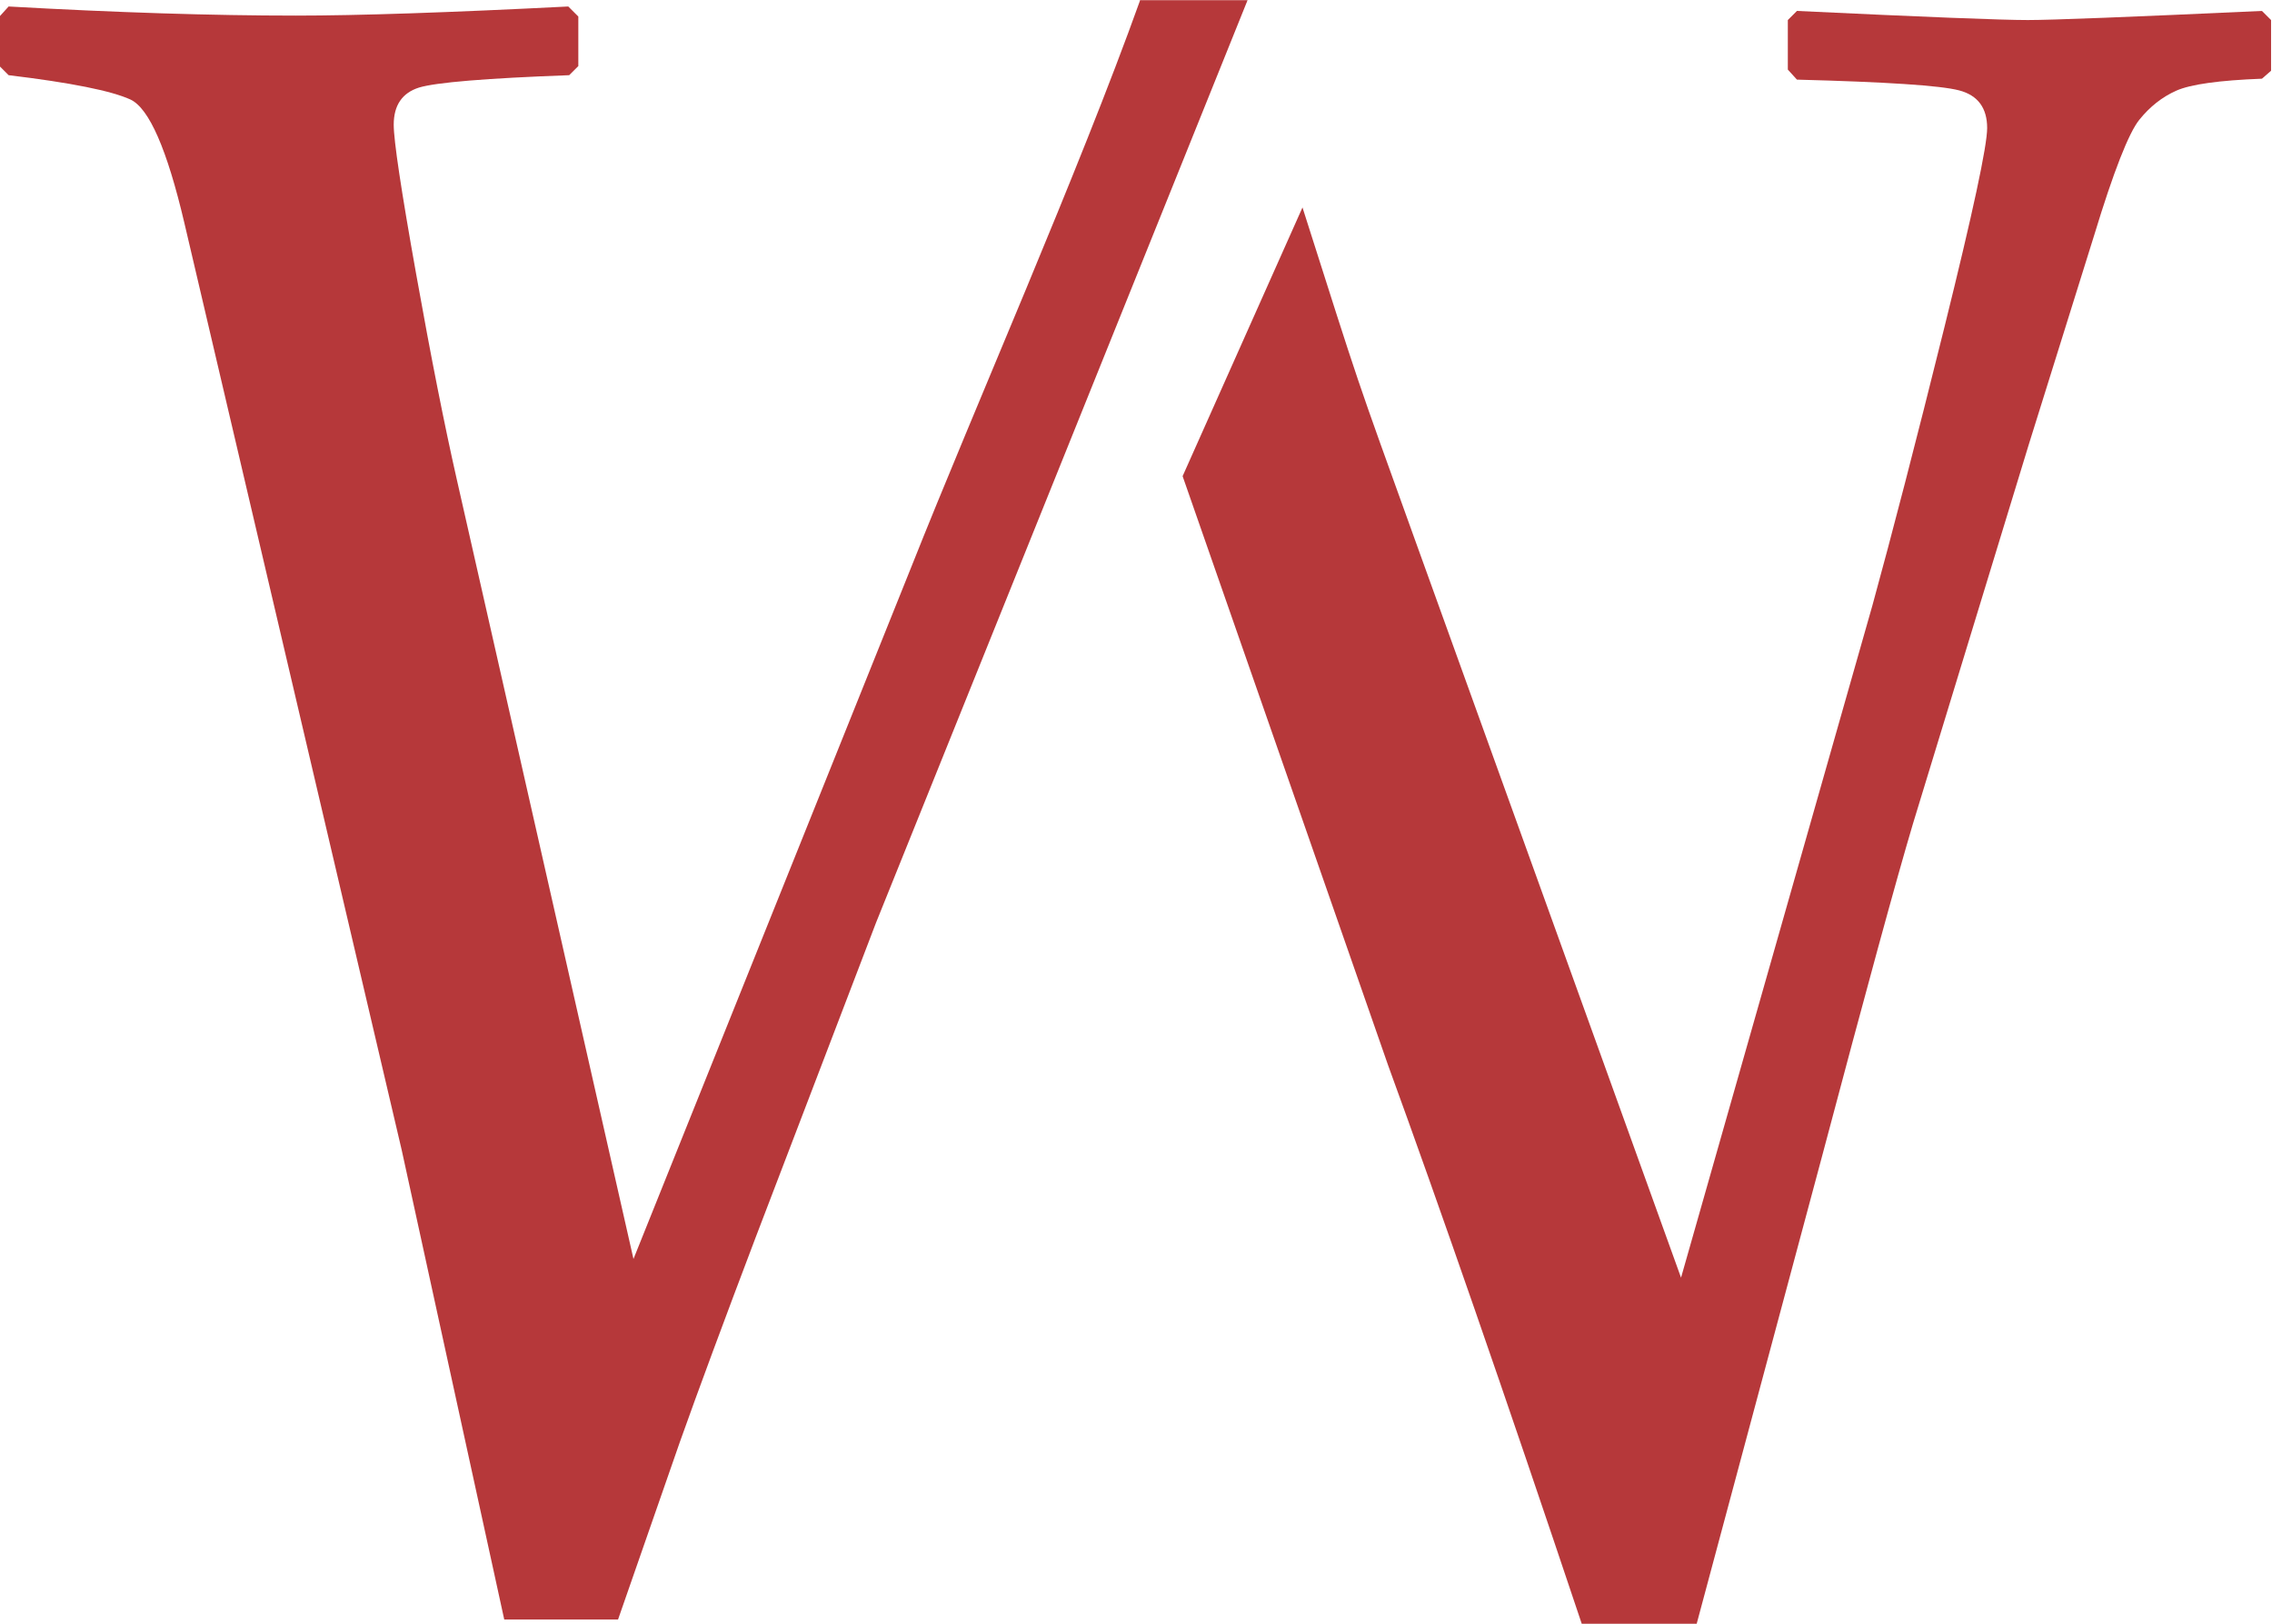 <?xml version="1.0" encoding="UTF-8"?>
<svg width="200" height="142.99" data-name="Layer 1" version="1.1" viewBox="0 0 200 142.99" xmlns="http://www.w3.org/2000/svg"><defs><style>.cls-1 {
        fill: #6b6e70;
      }

      .cls-2 {
        fill: #b6383a;
      }</style></defs><g transform="matrix(2.057 0 0 2.057 -196.98 -151.05)"><path class="cls-2" d="m144.56 73.42c-2.65 7.4-7.07 17.4-9.79 24.25l-11.9 29.64-7.57-33.4c-0.51-2.25-1.09-5.16-1.73-8.75-0.64-3.58-0.96-5.71-0.96-6.39 0-0.83 0.36-1.36 1.08-1.59 0.72-0.22 2.87-0.4 6.43-0.53l0.39-0.39v-2.12l-0.43-0.43c-5.11 0.26-9 0.39-11.66 0.39-3.57 0-7.66-0.13-12.29-0.39l-0.39 0.43v2.12l0.39 0.39c2.67 0.32 4.4 0.67 5.21 1.04 0.8 0.37 1.57 2.13 2.31 5.28l9.3 39.67 4.39 20.1h4.87l2.65-7.61c0.8-2.25 1.88-5.16 3.23-8.72l5.16-13.49 15.9-39.48h-4.57z"/><path class="cls-2" d="m146.37 93.81 8.79 25.2c2.18 5.98 4.95 13.94 8.29 23.91h4.92l5.35-19.95c1.9-7.16 3.2-11.92 3.9-14.27l4.96-16.24 2.8-8.96c0.83-2.73 1.48-4.38 1.93-4.94s0.98-0.98 1.59-1.25 1.83-0.44 3.66-0.51l0.39-0.34v-2.17l-0.39-0.39c-5.66 0.26-9 0.39-10.02 0.39-1.12 0-4.42-0.13-9.88-0.39l-0.39 0.39v2.12l0.39 0.43c3.82 0.1 6.14 0.25 6.94 0.46s1.2 0.75 1.2 1.61c0 0.77-0.61 3.61-1.83 8.53s-2.25 8.88-3.08 11.9l-8.19 28.77-11.33-31.42c-2.73-7.58-2.3-6.32-4.87-14.38"/></g></svg>
